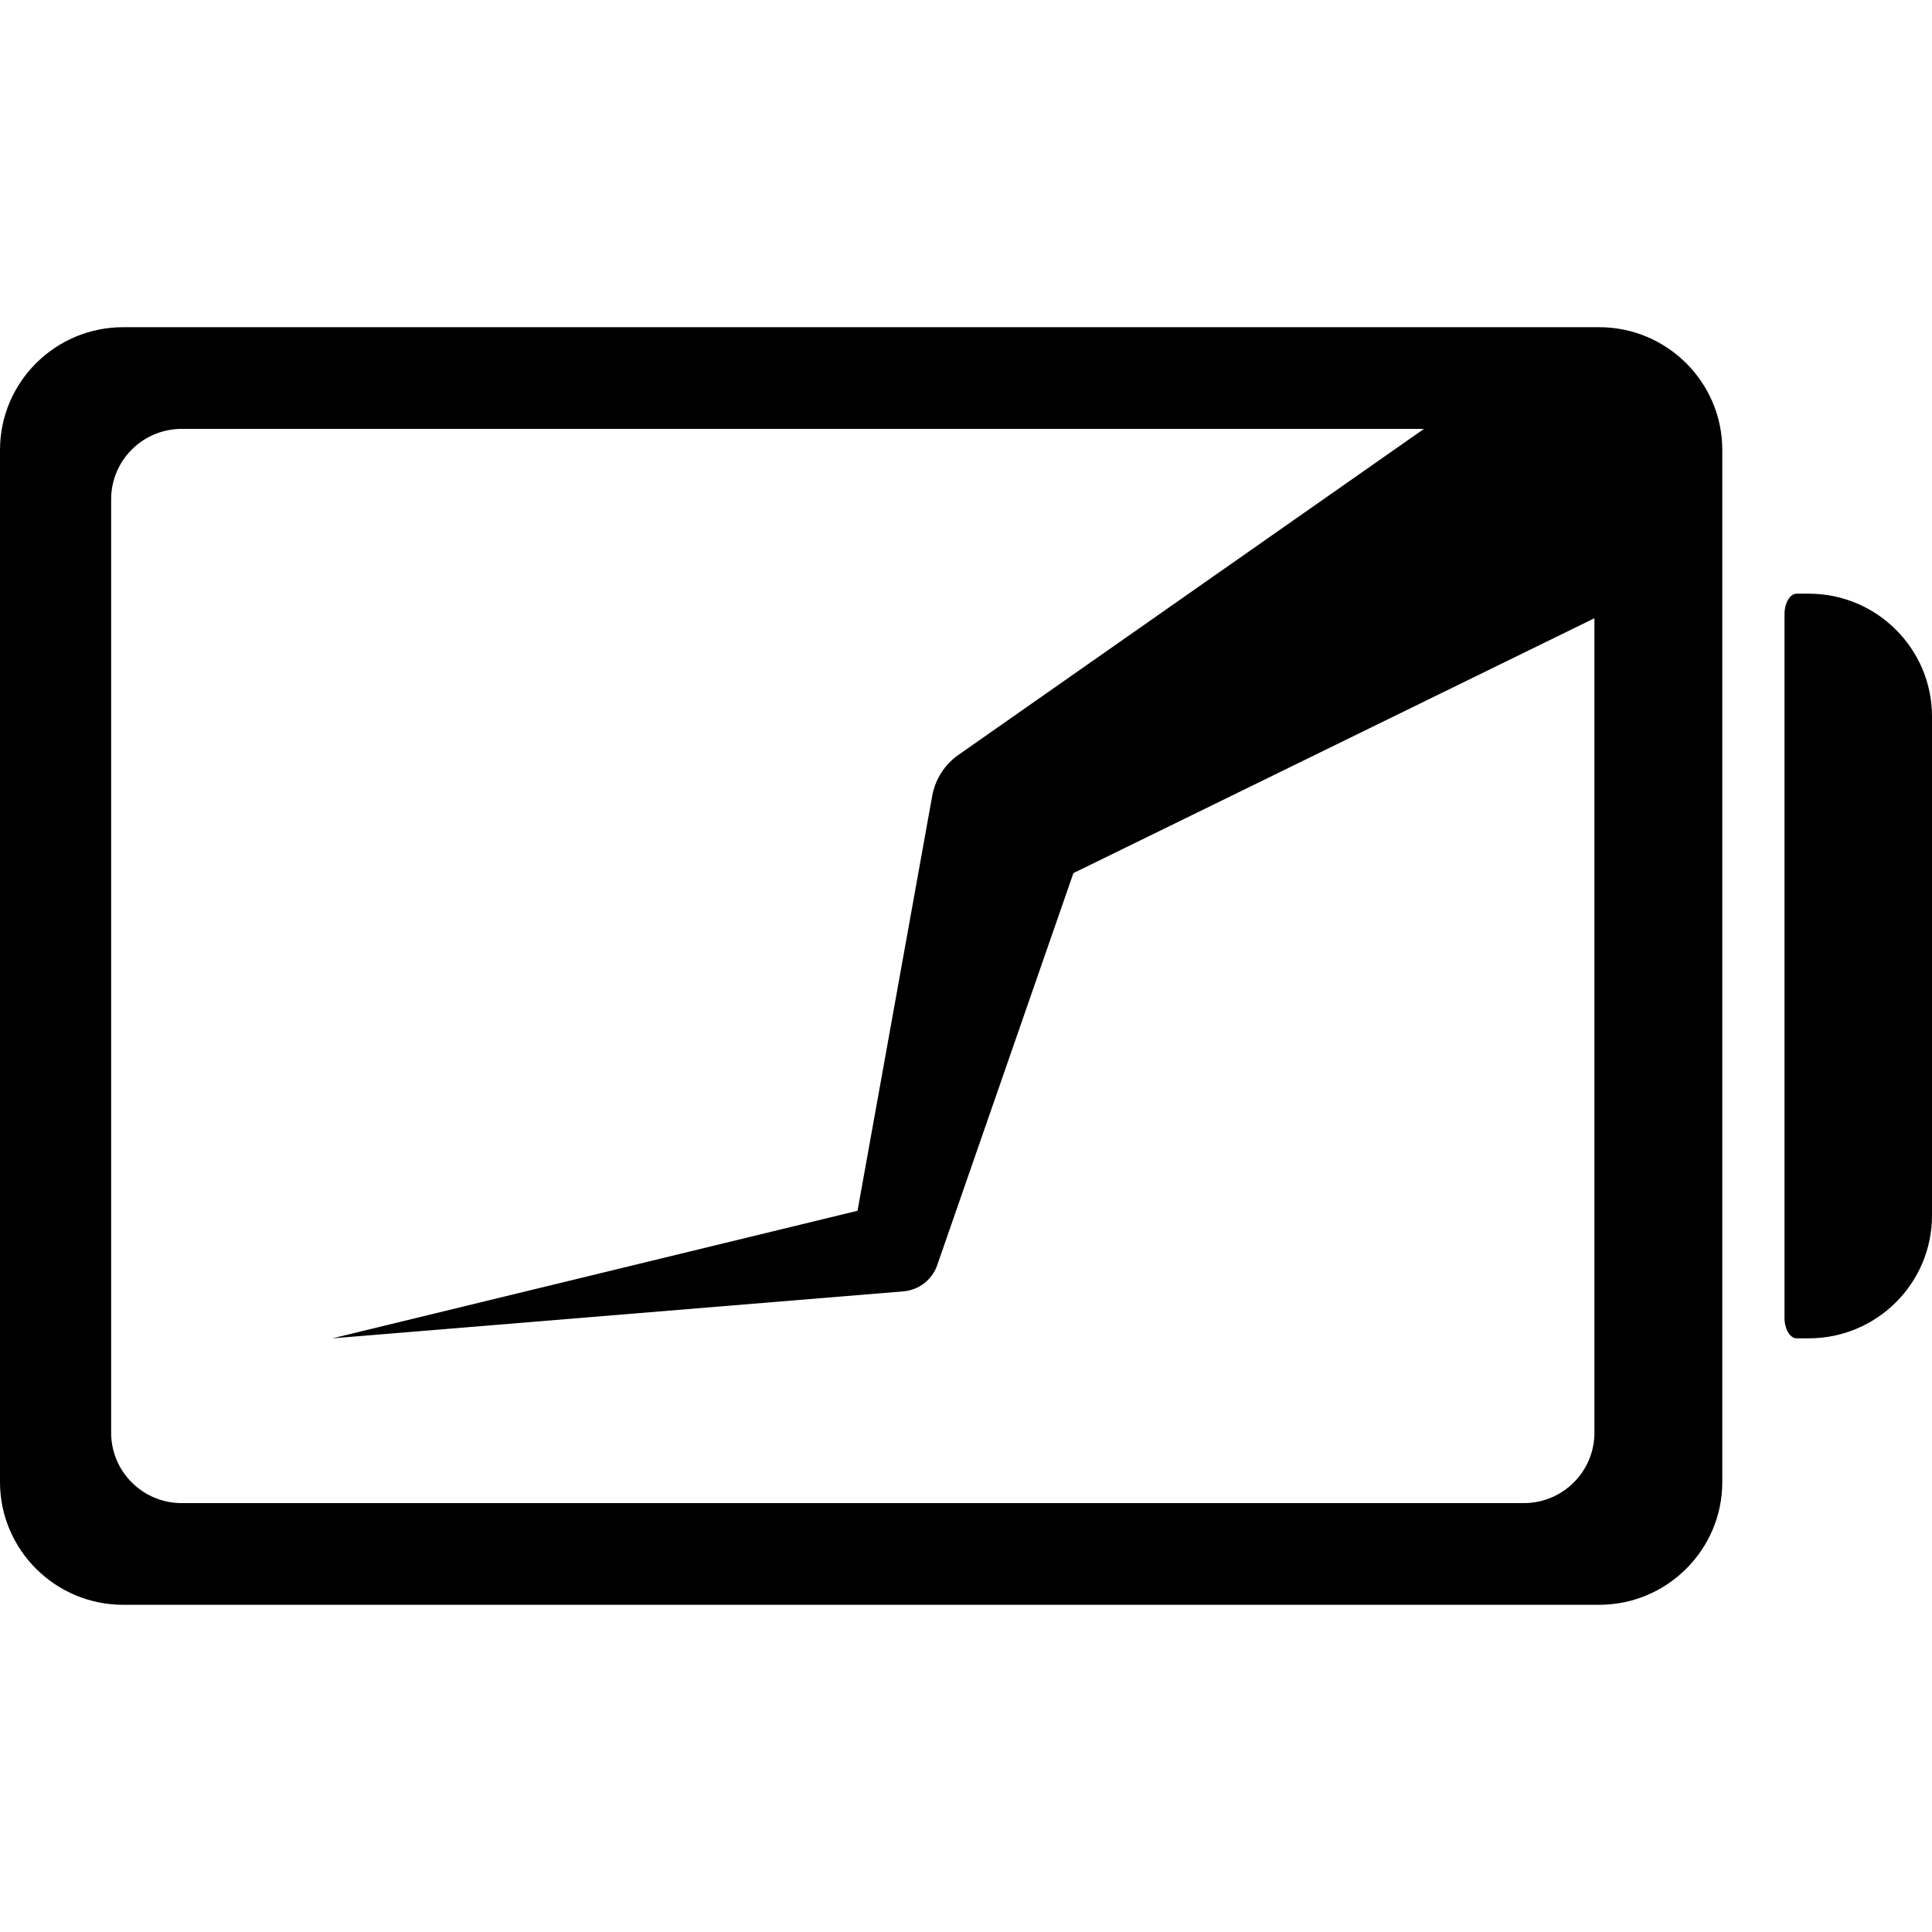 <?xml version="1.0" encoding="iso-8859-1"?>
<!-- Generator: Adobe Illustrator 16.0.0, SVG Export Plug-In . SVG Version: 6.00 Build 0)  -->
<!DOCTYPE svg PUBLIC "-//W3C//DTD SVG 1.1//EN" "http://www.w3.org/Graphics/SVG/1.1/DTD/svg11.dtd">
<svg version="1.1" id="Capa_1" xmlns="http://www.w3.org/2000/svg" xmlns:xlink="http://www.w3.org/1999/xlink" x="0px" y="0px"
	 width="569.16px" height="569.16px" viewBox="0 0 569.16 569.16" style="enable-background:new 0 0 569.16 569.16;"
	 xml:space="preserve">
<g>
	<g>
		<path d="M471.108,96.392H36.27c-20,0-36.27,16.227-36.27,36.172v304.033c0,19.945,16.27,36.172,36.27,36.172h434.838
			c20,0,36.273-16.227,36.273-36.172V132.564C507.382,112.619,491.108,96.392,471.108,96.392z M469.71,422.067
			c0,11.459-9.314,20.746-20.802,20.746H53.544c-11.49,0-20.802-9.287-20.802-20.746V147.096c0-11.457,9.314-20.747,20.802-20.747
			h365.954l-134.11,93.911l-3.039,2.127c-3.929,2.766-6.812,7.022-7.732,12.126l-21.992,122.173L97.92,394.267l168.218-13.836
			c4.412-0.371,8.421-3.271,9.966-7.725l0.673-1.943l39.444-113.547l153.489-75.083V422.067z"/>
		<path d="M532.89,174.896c0,0-1.609,0-3.592,0c-1.983,0-3.593,2.727-3.593,6.086v207.199c0,3.363,1.606,6.086,3.593,6.086h3.592
			c20,0,36.271-16.227,36.271-36.172V211.068C569.16,191.123,552.89,174.896,532.89,174.896z"/>
	</g>
</g>
<g>
</g>
<g>
</g>
<g>
</g>
<g>
</g>
<g>
</g>
<g>
</g>
<g>
</g>
<g>
</g>
<g>
</g>
<g>
</g>
<g>
</g>
<g>
</g>
<g>
</g>
<g>
</g>
<g>
</g>
</svg>
